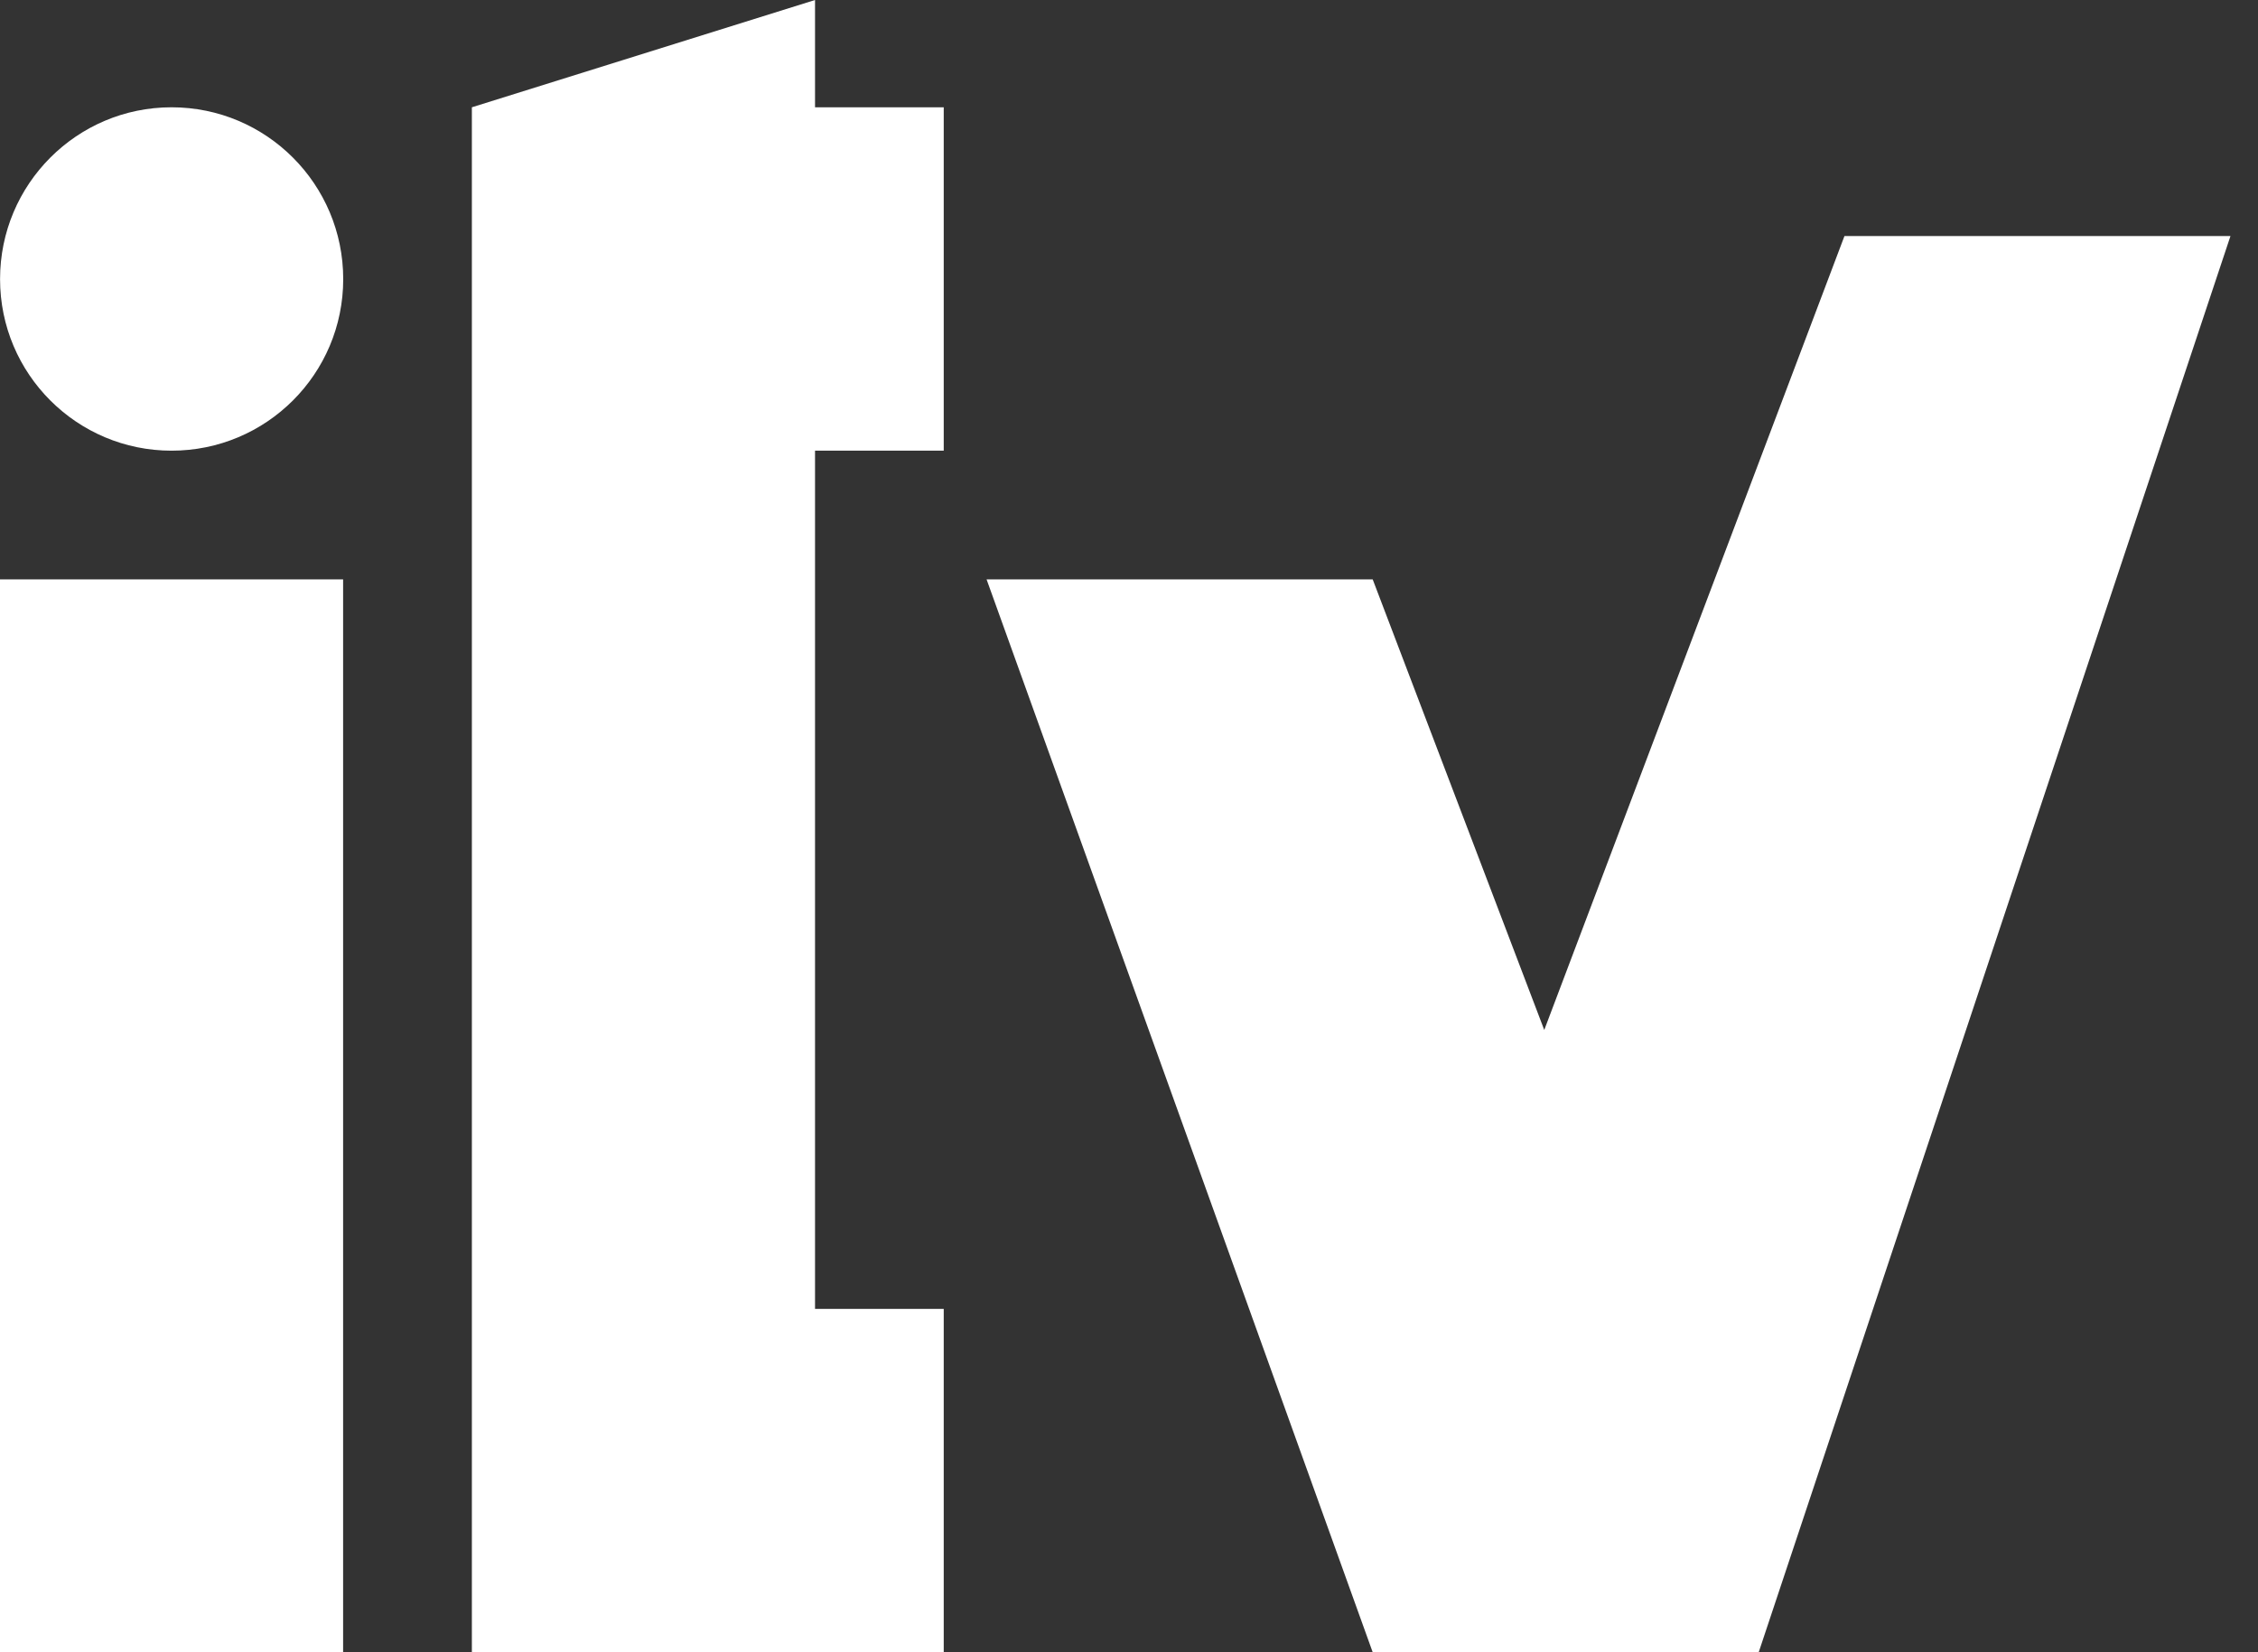 <svg xmlns="http://www.w3.org/2000/svg" width="41" height="30" viewBox="0 0 41 30" fill="none"><rect x="0" y="0" width="41" height="30" fill="#333333" stroke="none"/><path d="M6.23 30H0V10.52H6.23V30H6.23Z" fill="white"></path><path d="M0.001 5.068C0.001 3.345 1.396 1.948 3.115 1.948C4.837 1.948 6.232 3.345 6.232 5.068C6.232 6.789 4.837 8.183 3.115 8.183C1.396 8.183 0.001 6.789 0.001 5.068Z" fill="white"></path><path d="M17.136 23.766H14.799V8.183H17.136V1.948H14.799V0L8.568 1.948V30H17.136V23.766Z" fill="white"></path><path d="M28.04 18.701L24.925 10.52H17.914L24.925 30H31.934L40.5 4.286H33.491L28.04 18.701Z" fill="white"></path></svg>